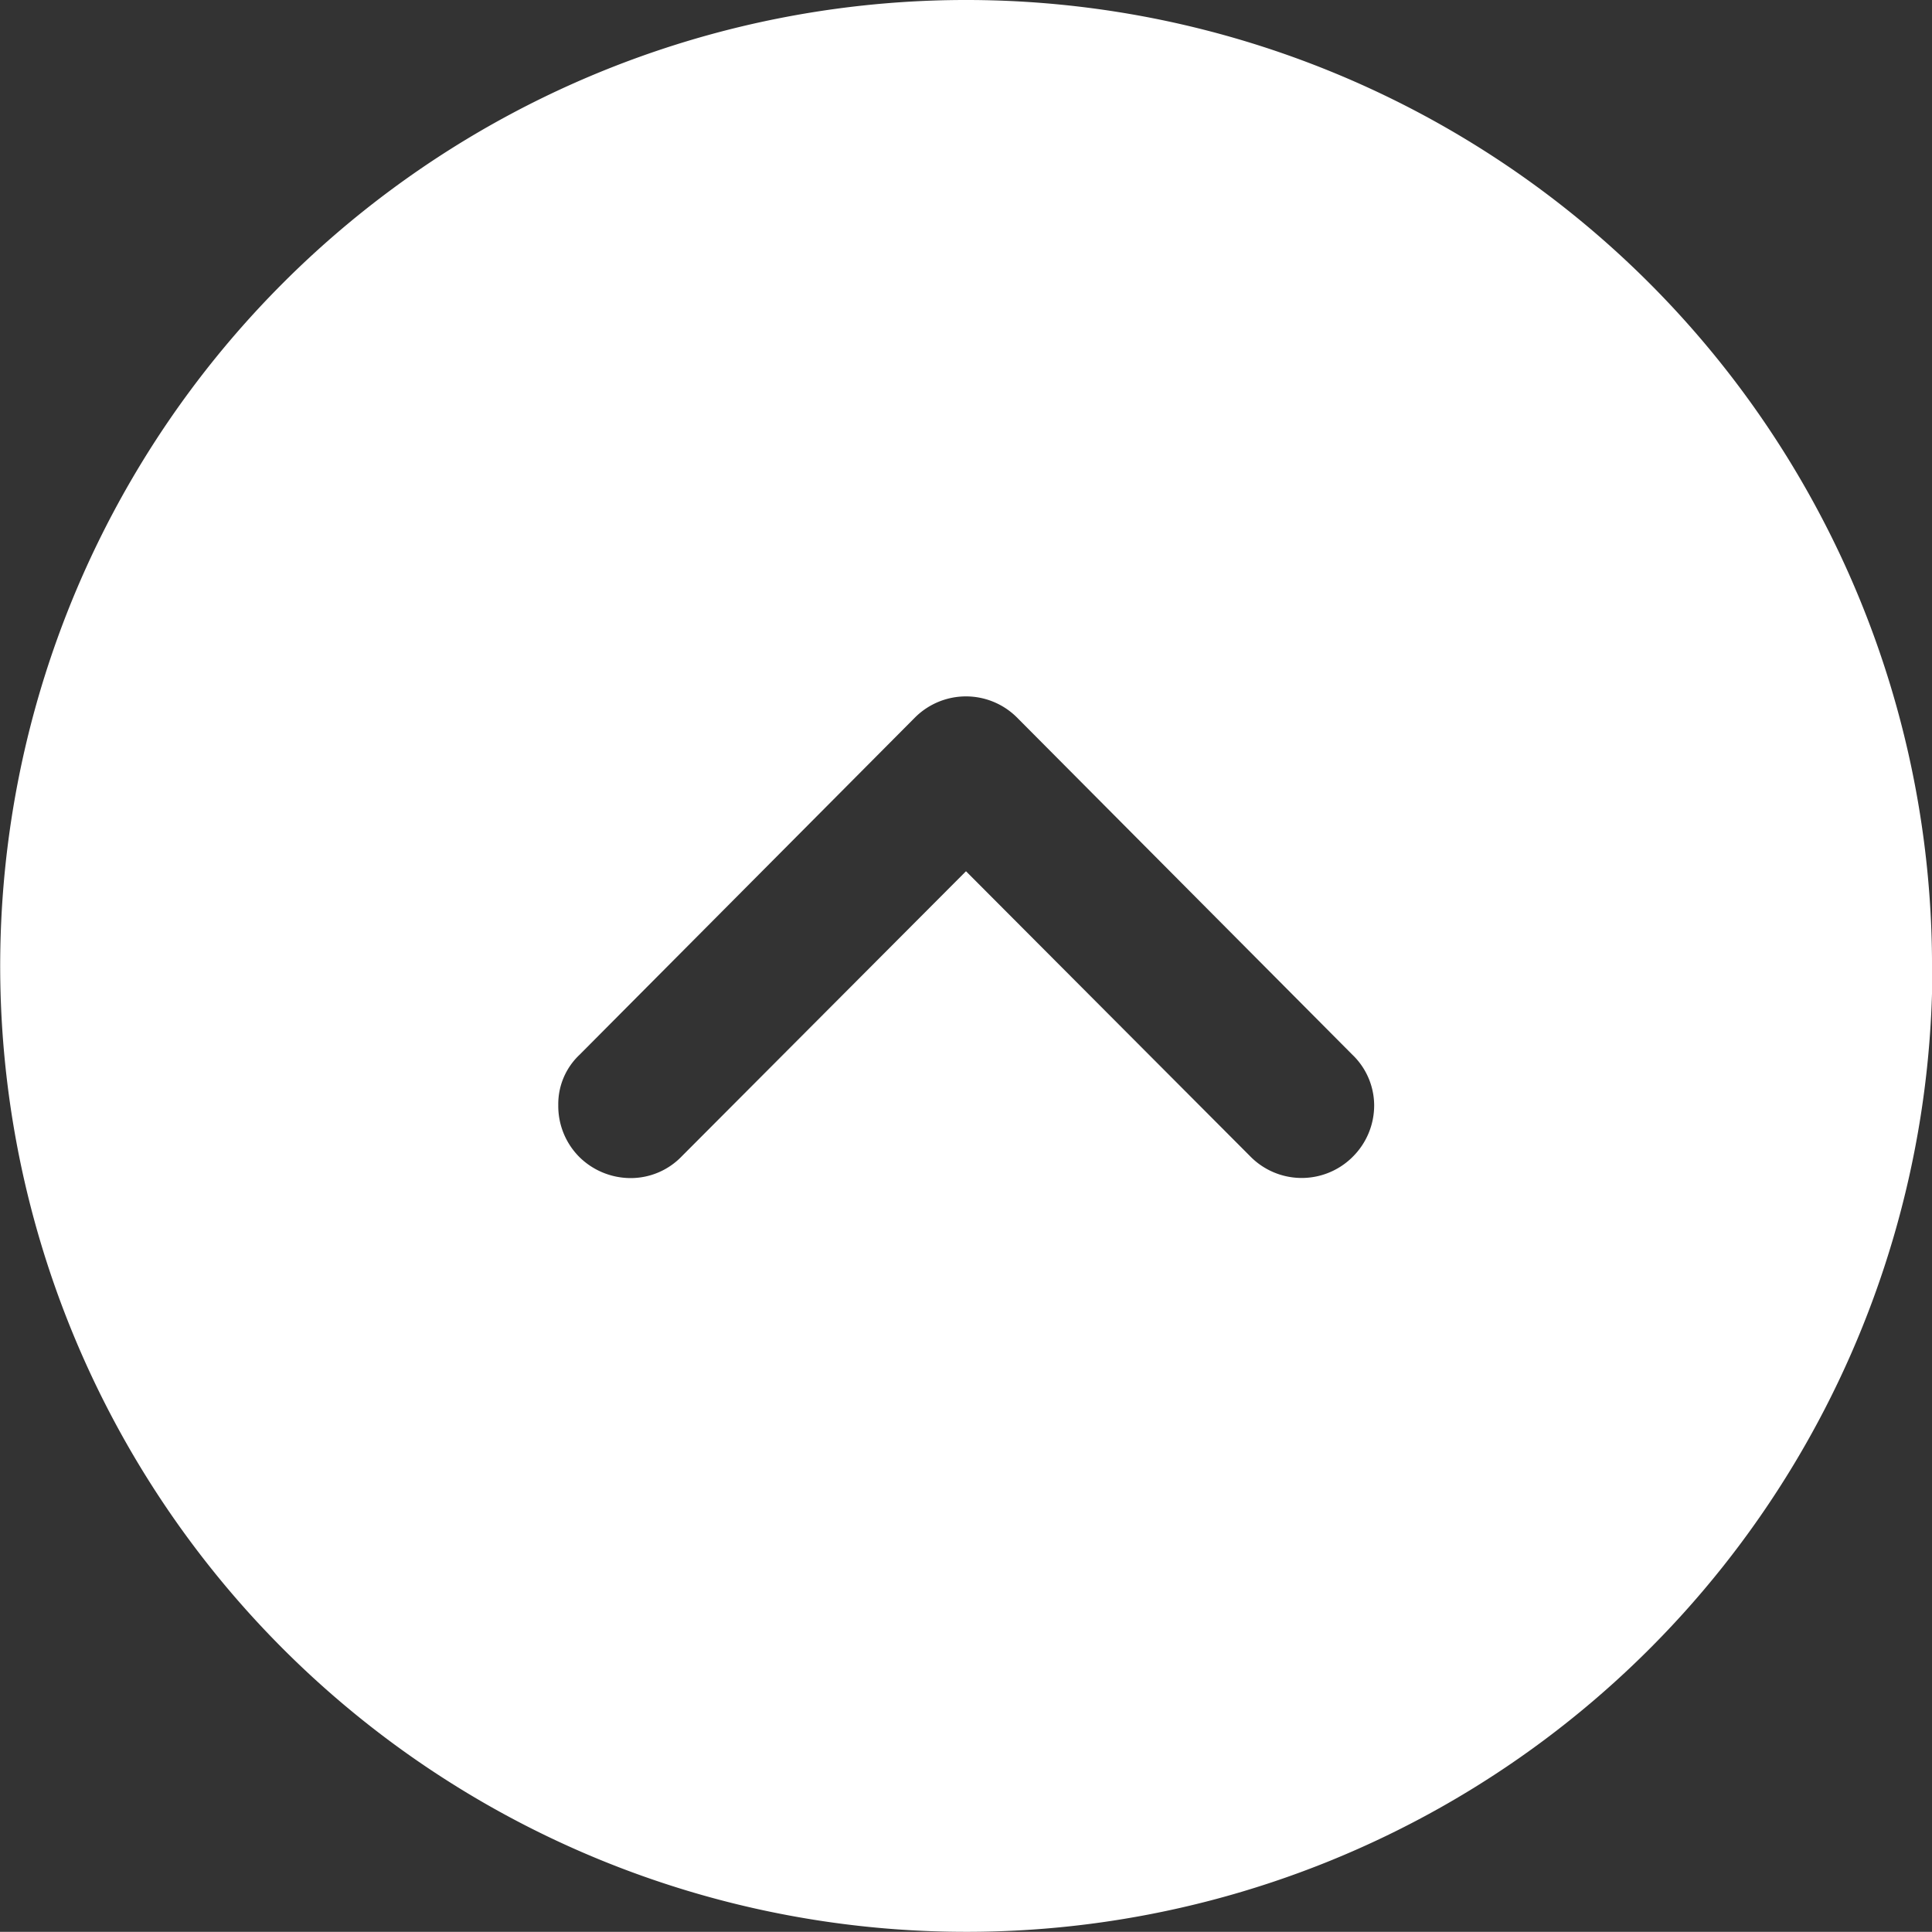 <svg xmlns="http://www.w3.org/2000/svg" width="79.523" height="79.516" viewBox="0 0 79.523 79.516"><rect x="0" y="0" width="79.523" height="79.516" fill="#333333" stroke="none"/><path id="arrow" d="M435.762,462.516a39.758,39.758,0,1,1,39.762-39.757v1.113A39.759,39.759,0,0,1,435.762,462.516Zm0-43.654h0l11.69,11.725a2.966,2.966,0,0,0,4.195.06l.021-.021a2.979,2.979,0,0,0,.894-2.142,2.9,2.9,0,0,0-.894-2.068l-13.8-13.875a2.97,2.97,0,0,0-4.2-.014l-.014.014-13.8,13.875a2.786,2.786,0,0,0-.875,2.068,2.971,2.971,0,0,0,.875,2.147,3.011,3.011,0,0,0,2.1.86,2.914,2.914,0,0,0,2.112-.9l11.689-11.723Z" transform="translate(-396 -383)" fill="#fff"/></svg>